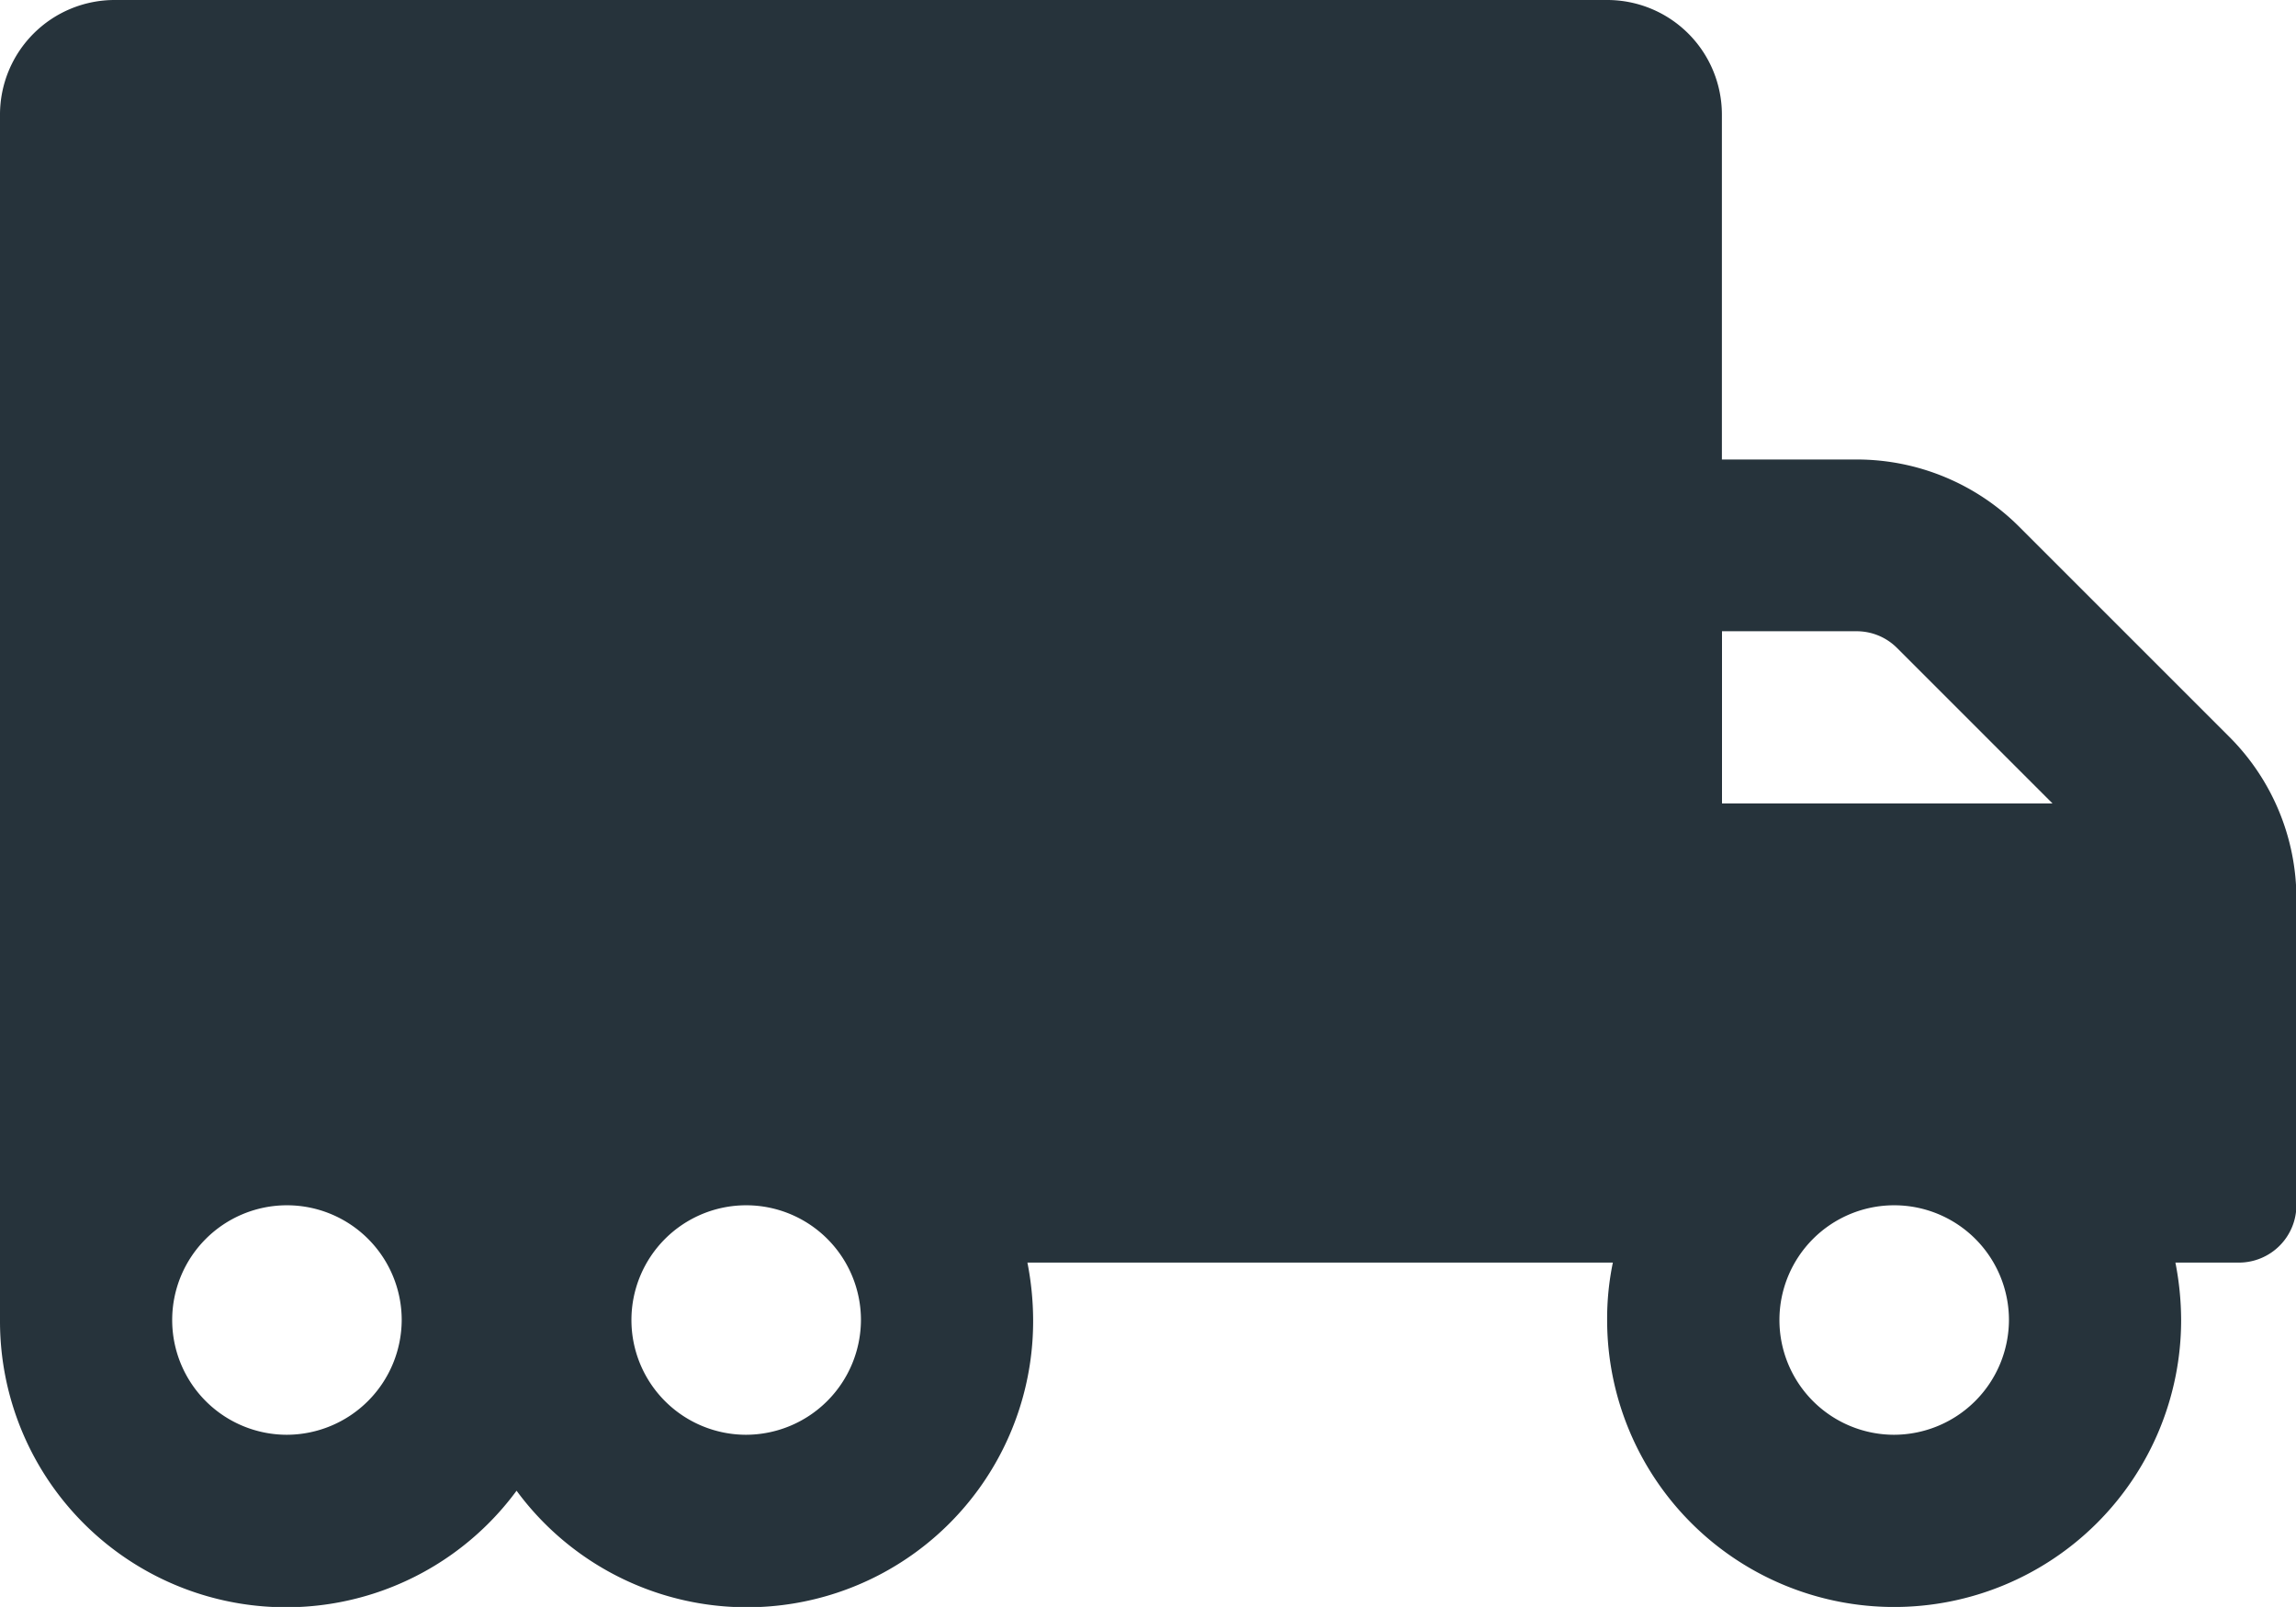 <svg xmlns="http://www.w3.org/2000/svg" width="21.668" height="15.167" viewBox="0 0 21.668 15.167">
  <path id="Icon_awesome-truck-moving" data-name="Icon awesome-truck-moving" d="M21.034,9.2,19.054,7.22a2.167,2.167,0,0,0-1.534-.633h-1.27V3.333A1.082,1.082,0,0,0,15.167,2.25H1.083A1.082,1.082,0,0,0,0,3.333V14.709A2.7,2.7,0,0,0,4.875,16.32,2.7,2.7,0,0,0,9.75,14.709a2.853,2.853,0,0,0-.054-.542h5.525a2.6,2.6,0,0,0-.054.542,2.708,2.708,0,1,0,5.417,0,2.853,2.853,0,0,0-.054-.542h.6a.543.543,0,0,0,.542-.542V10.731A2.16,2.16,0,0,0,21.034,9.2ZM2.708,15.792a1.083,1.083,0,1,1,1.083-1.083A1.087,1.087,0,0,1,2.708,15.792Zm4.334,0a1.083,1.083,0,1,1,1.083-1.083A1.087,1.087,0,0,1,7.042,15.792Zm9.209-7.584h1.27a.538.538,0,0,1,.383.159l1.466,1.466H16.251Zm1.625,7.584a1.083,1.083,0,1,1,1.083-1.083A1.087,1.087,0,0,1,17.876,15.792Z" transform="translate(0 -2.25)" fill="#26333b"/>
</svg>
